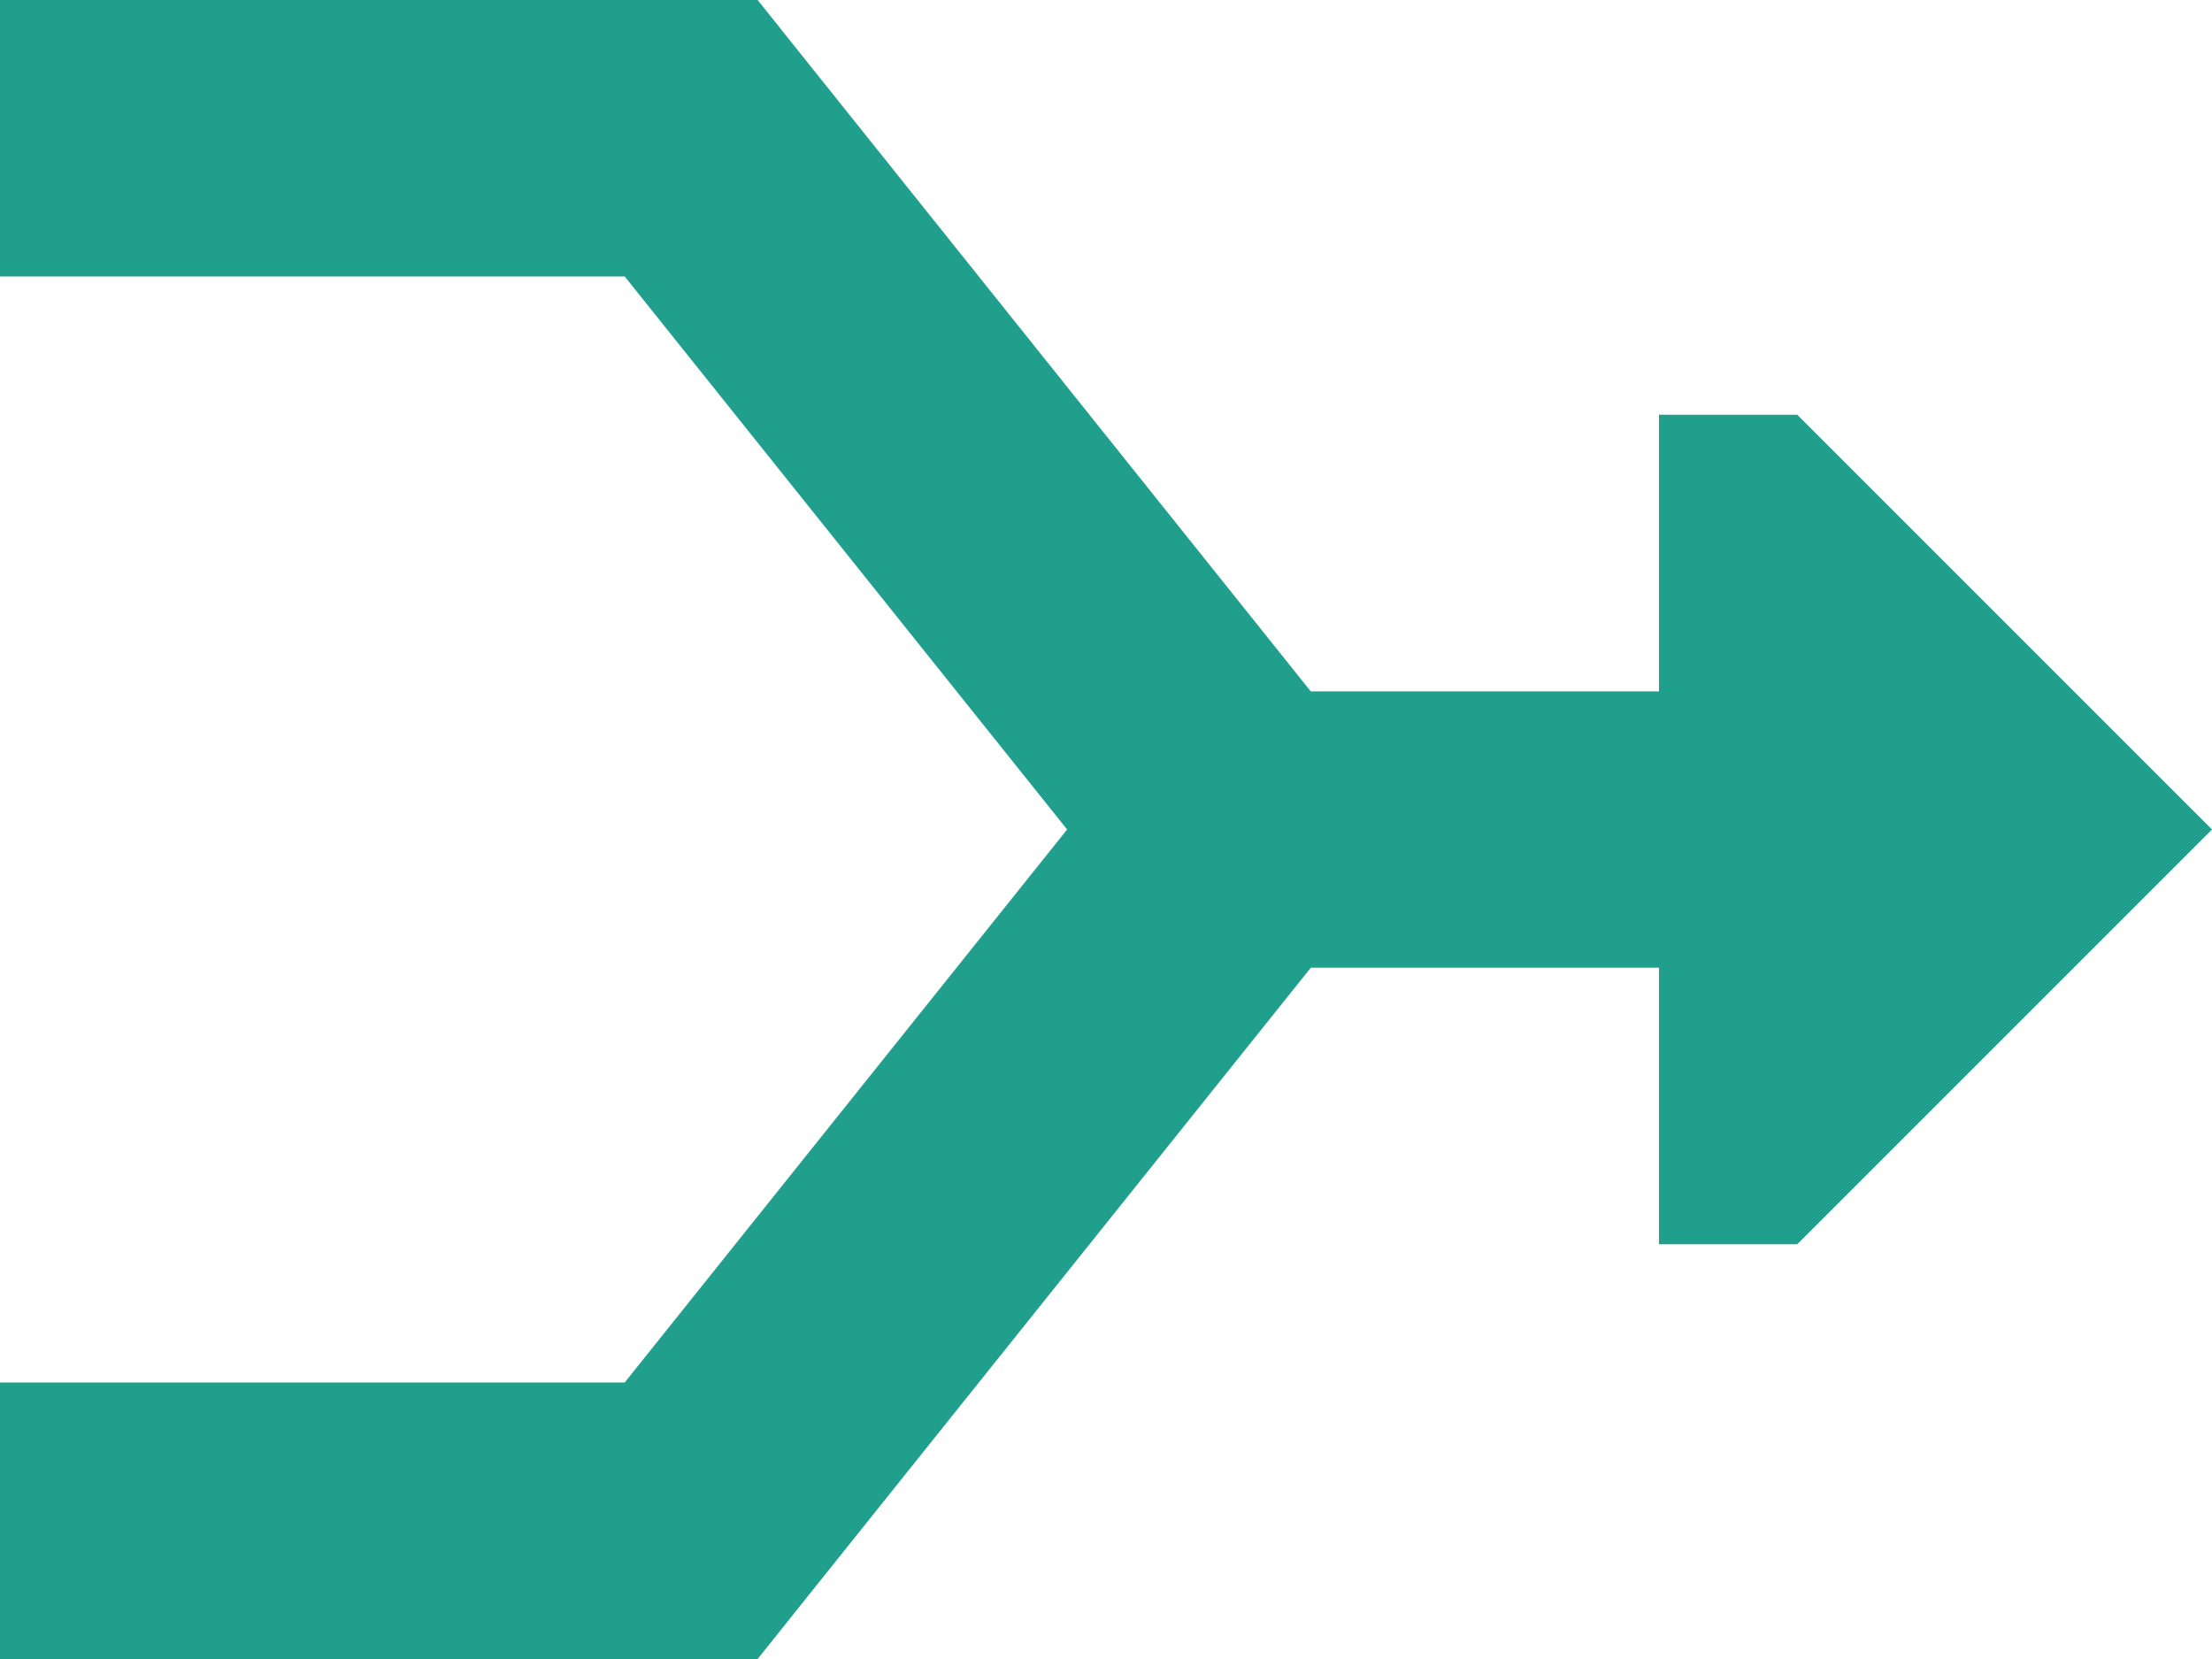 <svg xmlns="http://www.w3.org/2000/svg" width="53.428" height="40.071" viewBox="0 0 53.428 40.071"><path d="M16.7,64H18.3l1,1.252L31.66,80.7h8.411V74.018H43.41L53.428,84.035,43.41,94.053H40.071V87.375H31.66L19.3,102.819l-1,1.252H0V97.392H15.089L25.775,84.035,15.089,70.678H0V64H16.7Z" transform="translate(0 -64)" fill="#219f8d"></path></svg>